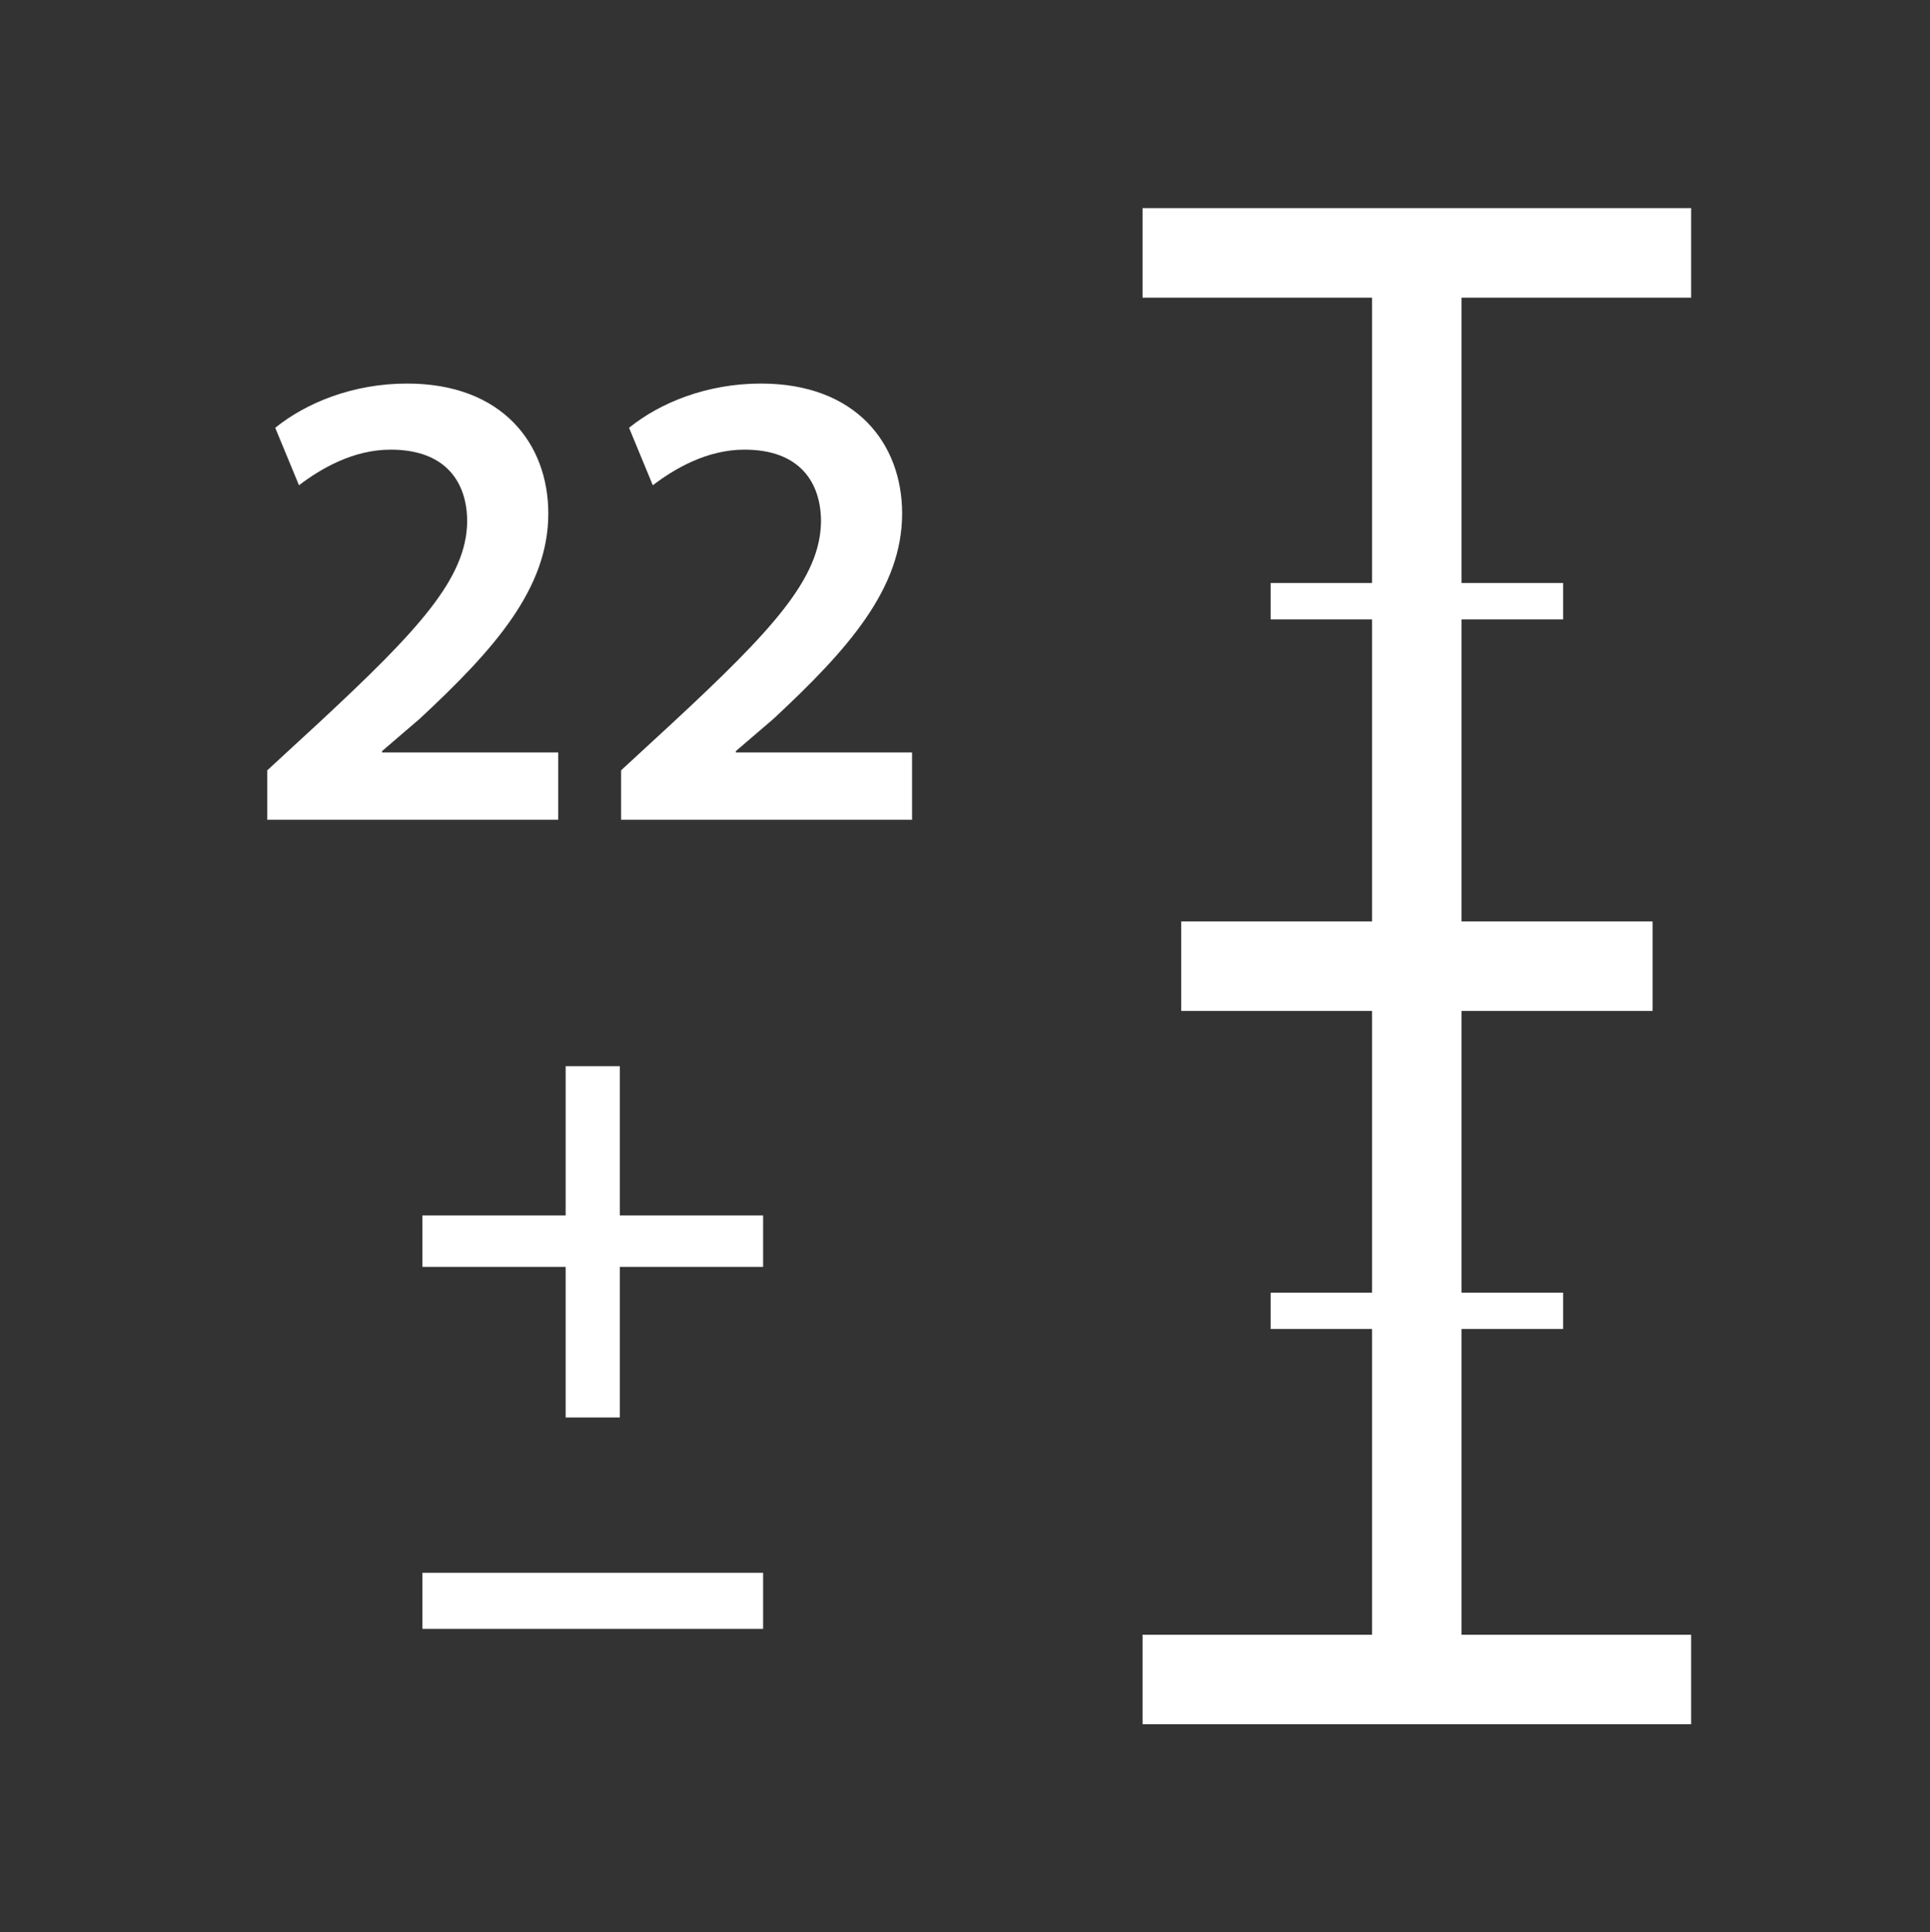 <?xml version="1.0" encoding="utf-8"?>
<!-- Generator: Adobe Illustrator 16.0.4, SVG Export Plug-In . SVG Version: 6.00 Build 0)  -->
<!DOCTYPE svg PUBLIC "-//W3C//DTD SVG 1.1//EN" "http://www.w3.org/Graphics/SVG/1.1/DTD/svg11.dtd">
<svg version="1.1" id="Layer_1" xmlns="http://www.w3.org/2000/svg" xmlns:xlink="http://www.w3.org/1999/xlink" x="0px" y="0px"
	 width="25.266px" height="25.291px" viewBox="0 0 25.266 25.291" enable-background="new 0 0 25.266 25.291" xml:space="preserve">
<rect x="0" y="0" width="25.266" height="25.291" fill="#333333" stroke="none"/>
<g display="none">
	<g display="inline">
		<path id="SVGID_1_" fill="#FFFFFF" d="M11.424,20.729c-0.105-0.025-0.212-0.049-0.316-0.072v-4.631
			c0.021,0.004,0.03,0.006,0.046,0.012c0.826,0.193,1.771,0.416,2.702,0.416v4.664c-0.005,0-0.011,0-0.018,0
			C13.084,21.118,12.263,20.928,11.424,20.729 M14.448,16.42c0.674-0.076,1.318-0.301,1.905-0.767v4.031
			c-0.521,0.854-1.172,1.26-1.905,1.388V16.42z M8.265,19.999v-4.631c0.925,0.219,1.722,0.404,2.247,0.521v4.631
			C9.945,20.392,9.156,20.208,8.265,19.999 M5.342,19.301v-4.629c0.787,0.188,1.587,0.379,2.33,0.558v4.627
			C6.92,19.678,6.122,19.489,5.342,19.301 M11.424,14.881c-0.191-0.045-0.383-0.09-0.569-0.131
			c-0.128-0.028-0.271-0.062-0.438-0.101l0.824-0.062l0.436,0.352C11.592,14.92,11.508,14.903,11.424,14.881 M12.947,15.198
			l-0.834-0.666l3.971-0.279c-0.617,0.77-1.396,1.02-2.245,1.02C13.543,15.272,13.249,15.243,12.947,15.198 M2.334,18.579v-4.627
			c0.703,0.168,1.54,0.369,2.415,0.58v4.627C3.859,18.946,3.018,18.743,2.334,18.579 M16.955,15.069
			c0.312-0.379,0.593-0.854,0.836-1.438c0.049-0.116,0.104-0.243,0.158-0.378v2.891c-0.396,0.873-0.729,1.646-0.994,2.271V15.069z
			 M4.372,13.222L2.73,11.838l4.654-0.321l3.167,2.53L8.45,14.192C7.192,13.897,5.706,13.541,4.372,13.222 M8.262,11.456
			l5.031-0.349l3.1,2.528l-4.965,0.351L8.262,11.456z M14.16,11.046l3.562-0.246c-0.39,0.88-0.737,1.684-1.009,2.332L14.16,11.046z
			 M18.542,11.882c0.229-0.528,0.479-1.094,0.744-1.676v2.956c-0.264,0.563-0.504,1.119-0.744,1.651V11.882z M4.079,8.113
			l5.106-0.354l3.438,2.8l-5.046,0.35L4.079,8.113z M10.057,7.699l4.907-0.34l3.227,2.392c-0.062,0.147-0.132,0.292-0.188,0.438
			L13.488,10.5L10.057,7.699z M19.878,8.891c0.271-0.612,0.557-1.225,0.826-1.817v2.961c-0.271,0.598-0.558,1.207-0.826,1.818V8.891
			z M15.875,7.295l3.536-0.244c-0.322,0.707-0.652,1.434-0.979,2.146L15.875,7.295z M21.297,5.783
			c0.205-0.446,0.396-0.866,0.576-1.249v2.94c-0.188,0.402-0.376,0.823-0.576,1.26V5.783z M15.728,2.99l4.08,3.198
			c-0.039,0.083-0.077,0.166-0.114,0.249l-4.551,0.314L10.071,2.99H9.076l5.147,3.825l-4.84,0.336L4.302,3
			C4.034,3.016,3.774,3.06,3.526,3.132L8.523,7.21l-5.13,0.356L1.058,5.701C1.003,5.921,0.972,6.149,0.96,6.382l1.559,1.244
			L0.954,7.735V8.33l2.251-0.155l3.5,2.796L2.083,11.29l-1.129-0.953v0.776l0.271,0.236l-0.271,0.019v0.594l0.93-0.063l1.203,1.014
			c-0.97-0.232-1.742-0.42-2.133-0.514v1.219c0.213,0.052,0.479,0.117,0.789,0.189v4.629c-0.335-0.08-0.604-0.146-0.789-0.19v1.221
			c1.848,0.445,7.759,1.871,9.645,2.289c0.188,0.041,0.366,0.086,0.556,0.129c0.828,0.195,1.771,0.418,2.707,0.418
			c1.521,0,3.014-0.586,3.938-2.817c1.176-2.838,5.228-11.654,6.521-14.479c-0.189-0.41-0.474-0.777-0.808-1.082
			c-0.188,0.401-0.554,1.204-1.039,2.258V3.259c-0.369-0.152-0.77-0.241-1.188-0.262c-0.312,0.673-0.737,1.599-1.223,2.637
			L16.689,2.99H15.728z"/>
	</g>
	<g display="inline">
		<g>
			<g>
				<g>
					<g>
						<g>
							<g>
								<g>
									<g>
										<g>
											<defs>
												<path id="SVGID_2_" d="M11.424,20.729c-0.105-0.025-0.212-0.049-0.316-0.072v-4.631c0.021,0.004,0.03,0.006,0.046,0.012
													c0.826,0.193,1.771,0.416,2.702,0.416v4.664c-0.005,0-0.011,0-0.018,0C13.084,21.118,12.263,20.928,11.424,20.729
													 M14.448,16.42c0.674-0.076,1.318-0.301,1.905-0.767v4.031c-0.521,0.854-1.172,1.26-1.905,1.388V16.42z M8.265,19.999
													v-4.631c0.925,0.219,1.722,0.404,2.247,0.521v4.631C9.945,20.392,9.156,20.208,8.265,19.999 M5.342,19.301v-4.629
													c0.787,0.188,1.587,0.379,2.33,0.558v4.627C6.92,19.678,6.122,19.489,5.342,19.301 M11.424,14.881
													c-0.191-0.045-0.383-0.09-0.569-0.131c-0.128-0.028-0.271-0.062-0.438-0.101l0.824-0.062l0.436,0.352
													C11.592,14.92,11.508,14.903,11.424,14.881 M12.947,15.198l-0.834-0.666l3.971-0.279c-0.617,0.77-1.396,1.02-2.245,1.02
													C13.543,15.272,13.249,15.243,12.947,15.198 M2.334,18.579v-4.627c0.703,0.168,1.54,0.369,2.415,0.58v4.627
													C3.859,18.946,3.018,18.743,2.334,18.579 M16.955,15.069c0.312-0.379,0.593-0.854,0.836-1.438
													c0.049-0.116,0.104-0.243,0.158-0.378v2.891c-0.396,0.873-0.729,1.646-0.994,2.271V15.069z M4.372,13.222L2.73,11.838
													l4.654-0.321l3.167,2.53L8.45,14.192C7.192,13.897,5.706,13.541,4.372,13.222 M8.262,11.456l5.031-0.349l3.1,2.528
													l-4.965,0.351L8.262,11.456z M14.16,11.046l3.562-0.246c-0.39,0.88-0.737,1.684-1.009,2.332L14.16,11.046z
													 M18.542,11.882c0.229-0.528,0.479-1.094,0.744-1.676v2.956c-0.264,0.563-0.504,1.119-0.744,1.651V11.882z M4.079,8.113
													l5.106-0.354l3.438,2.8l-5.046,0.35L4.079,8.113z M10.057,7.699l4.907-0.34l3.227,2.392
													c-0.062,0.147-0.132,0.292-0.188,0.438L13.488,10.5L10.057,7.699z M19.878,8.891c0.271-0.612,0.557-1.225,0.826-1.817
													v2.961c-0.271,0.598-0.558,1.207-0.826,1.818V8.891z M15.875,7.295l3.536-0.244c-0.322,0.707-0.652,1.434-0.979,2.146
													L15.875,7.295z M21.297,5.783c0.205-0.446,0.396-0.866,0.576-1.249v2.94c-0.188,0.402-0.376,0.823-0.576,1.26V5.783z
													 M15.728,2.99l4.08,3.198c-0.039,0.083-0.077,0.166-0.114,0.249l-4.551,0.314L10.071,2.99H9.076l5.147,3.825
													l-4.84,0.336L4.302,3C4.034,3.016,3.774,3.06,3.526,3.132L8.523,7.21l-5.13,0.356L1.058,5.701
													C1.003,5.921,0.972,6.149,0.96,6.382l1.559,1.244L0.954,7.735V8.33l2.251-0.155l3.5,2.796L2.083,11.29l-1.129-0.953
													v0.776l0.271,0.236l-0.271,0.019v0.594l0.93-0.063l1.203,1.014c-0.97-0.232-1.742-0.42-2.133-0.514v1.219
													c0.213,0.052,0.479,0.117,0.789,0.189v4.629c-0.335-0.08-0.604-0.146-0.789-0.19v1.221
													c1.848,0.445,7.759,1.871,9.645,2.289c0.188,0.041,0.366,0.086,0.556,0.129c0.828,0.195,1.771,0.418,2.707,0.418
													c1.521,0,3.014-0.586,3.938-2.817c1.176-2.838,5.228-11.654,6.521-14.479c-0.189-0.41-0.474-0.777-0.808-1.082
													c-0.188,0.401-0.554,1.204-1.039,2.258V3.259c-0.369-0.152-0.77-0.241-1.188-0.262
													c-0.312,0.673-0.737,1.599-1.223,2.637L16.689,2.99H15.728z"/>
											</defs>
											<clipPath id="SVGID_3_">
												<use xlink:href="#SVGID_2_"  overflow="visible"/>
											</clipPath>
											<rect x="0.954" y="2.99" clip-path="url(#SVGID_3_)" fill="#FFFFFF" width="23.354" height="19.312"/>
										</g>
									</g>
								</g>
							</g>
						</g>
					</g>
				</g>
			</g>
		</g>
	</g>
</g>
<g>
	<g>
		<g enable-background="new    ">
			<path fill="#FFFFFF" d="M3.499,10.729v-0.647l0.665-0.613c1.322-1.227,1.943-1.9,1.952-2.643c0-0.501-0.268-0.941-1.002-0.941
				c-0.492,0-0.916,0.25-1.2,0.466L3.603,5.599C4.009,5.271,4.622,5.02,5.33,5.02c1.244,0,1.848,0.786,1.848,1.701
				c0,0.985-0.708,1.779-1.684,2.687L5.002,9.83v0.018h2.306v0.881H3.499z"/>
			<path fill="#FFFFFF" d="M8.131,10.729v-0.647l0.665-0.613c1.322-1.227,1.943-1.9,1.952-2.643c0-0.501-0.268-0.941-1.002-0.941
				c-0.492,0-0.916,0.25-1.2,0.466L8.235,5.599C8.64,5.271,9.254,5.02,9.962,5.02c1.244,0,1.848,0.786,1.848,1.701
				c0,0.985-0.708,1.779-1.684,2.687L9.634,9.83v0.018h2.306v0.881H8.131z"/>
		</g>
	</g>
	<g>
		<polygon fill="#FFFFFF" points="22.139,3.896 22.139,2.724 19.133,2.724 17.962,2.724 14.957,2.724 14.957,3.896 17.962,3.896 
			17.962,7.63 16.634,7.63 16.634,8.107 17.962,8.107 17.962,12.06 15.463,12.06 15.463,13.231 17.962,13.231 17.962,16.919 
			16.634,16.919 16.634,17.394 17.962,17.394 17.962,21.396 14.957,21.396 14.957,22.567 17.962,22.567 19.133,22.567 
			22.139,22.567 22.139,21.396 19.133,21.396 19.133,17.394 20.463,17.394 20.463,16.919 19.133,16.919 19.133,13.231 
			21.634,13.231 21.634,12.06 19.133,12.06 19.133,8.107 20.463,8.107 20.463,7.63 19.133,7.63 19.133,3.896 		"/>
	</g>
	<g>
		<path fill="#FFFFFF" d="M8.114,13.954v1.953H9.99v0.674H8.114v1.971H7.405v-1.971H5.53v-0.674h1.875v-1.953H8.114z"/>
	</g>
	<g>
		<path fill="#FFFFFF" d="M9.99,20.585v0.734H5.53v-0.734H9.99z"/>
	</g>
</g>
</svg>
